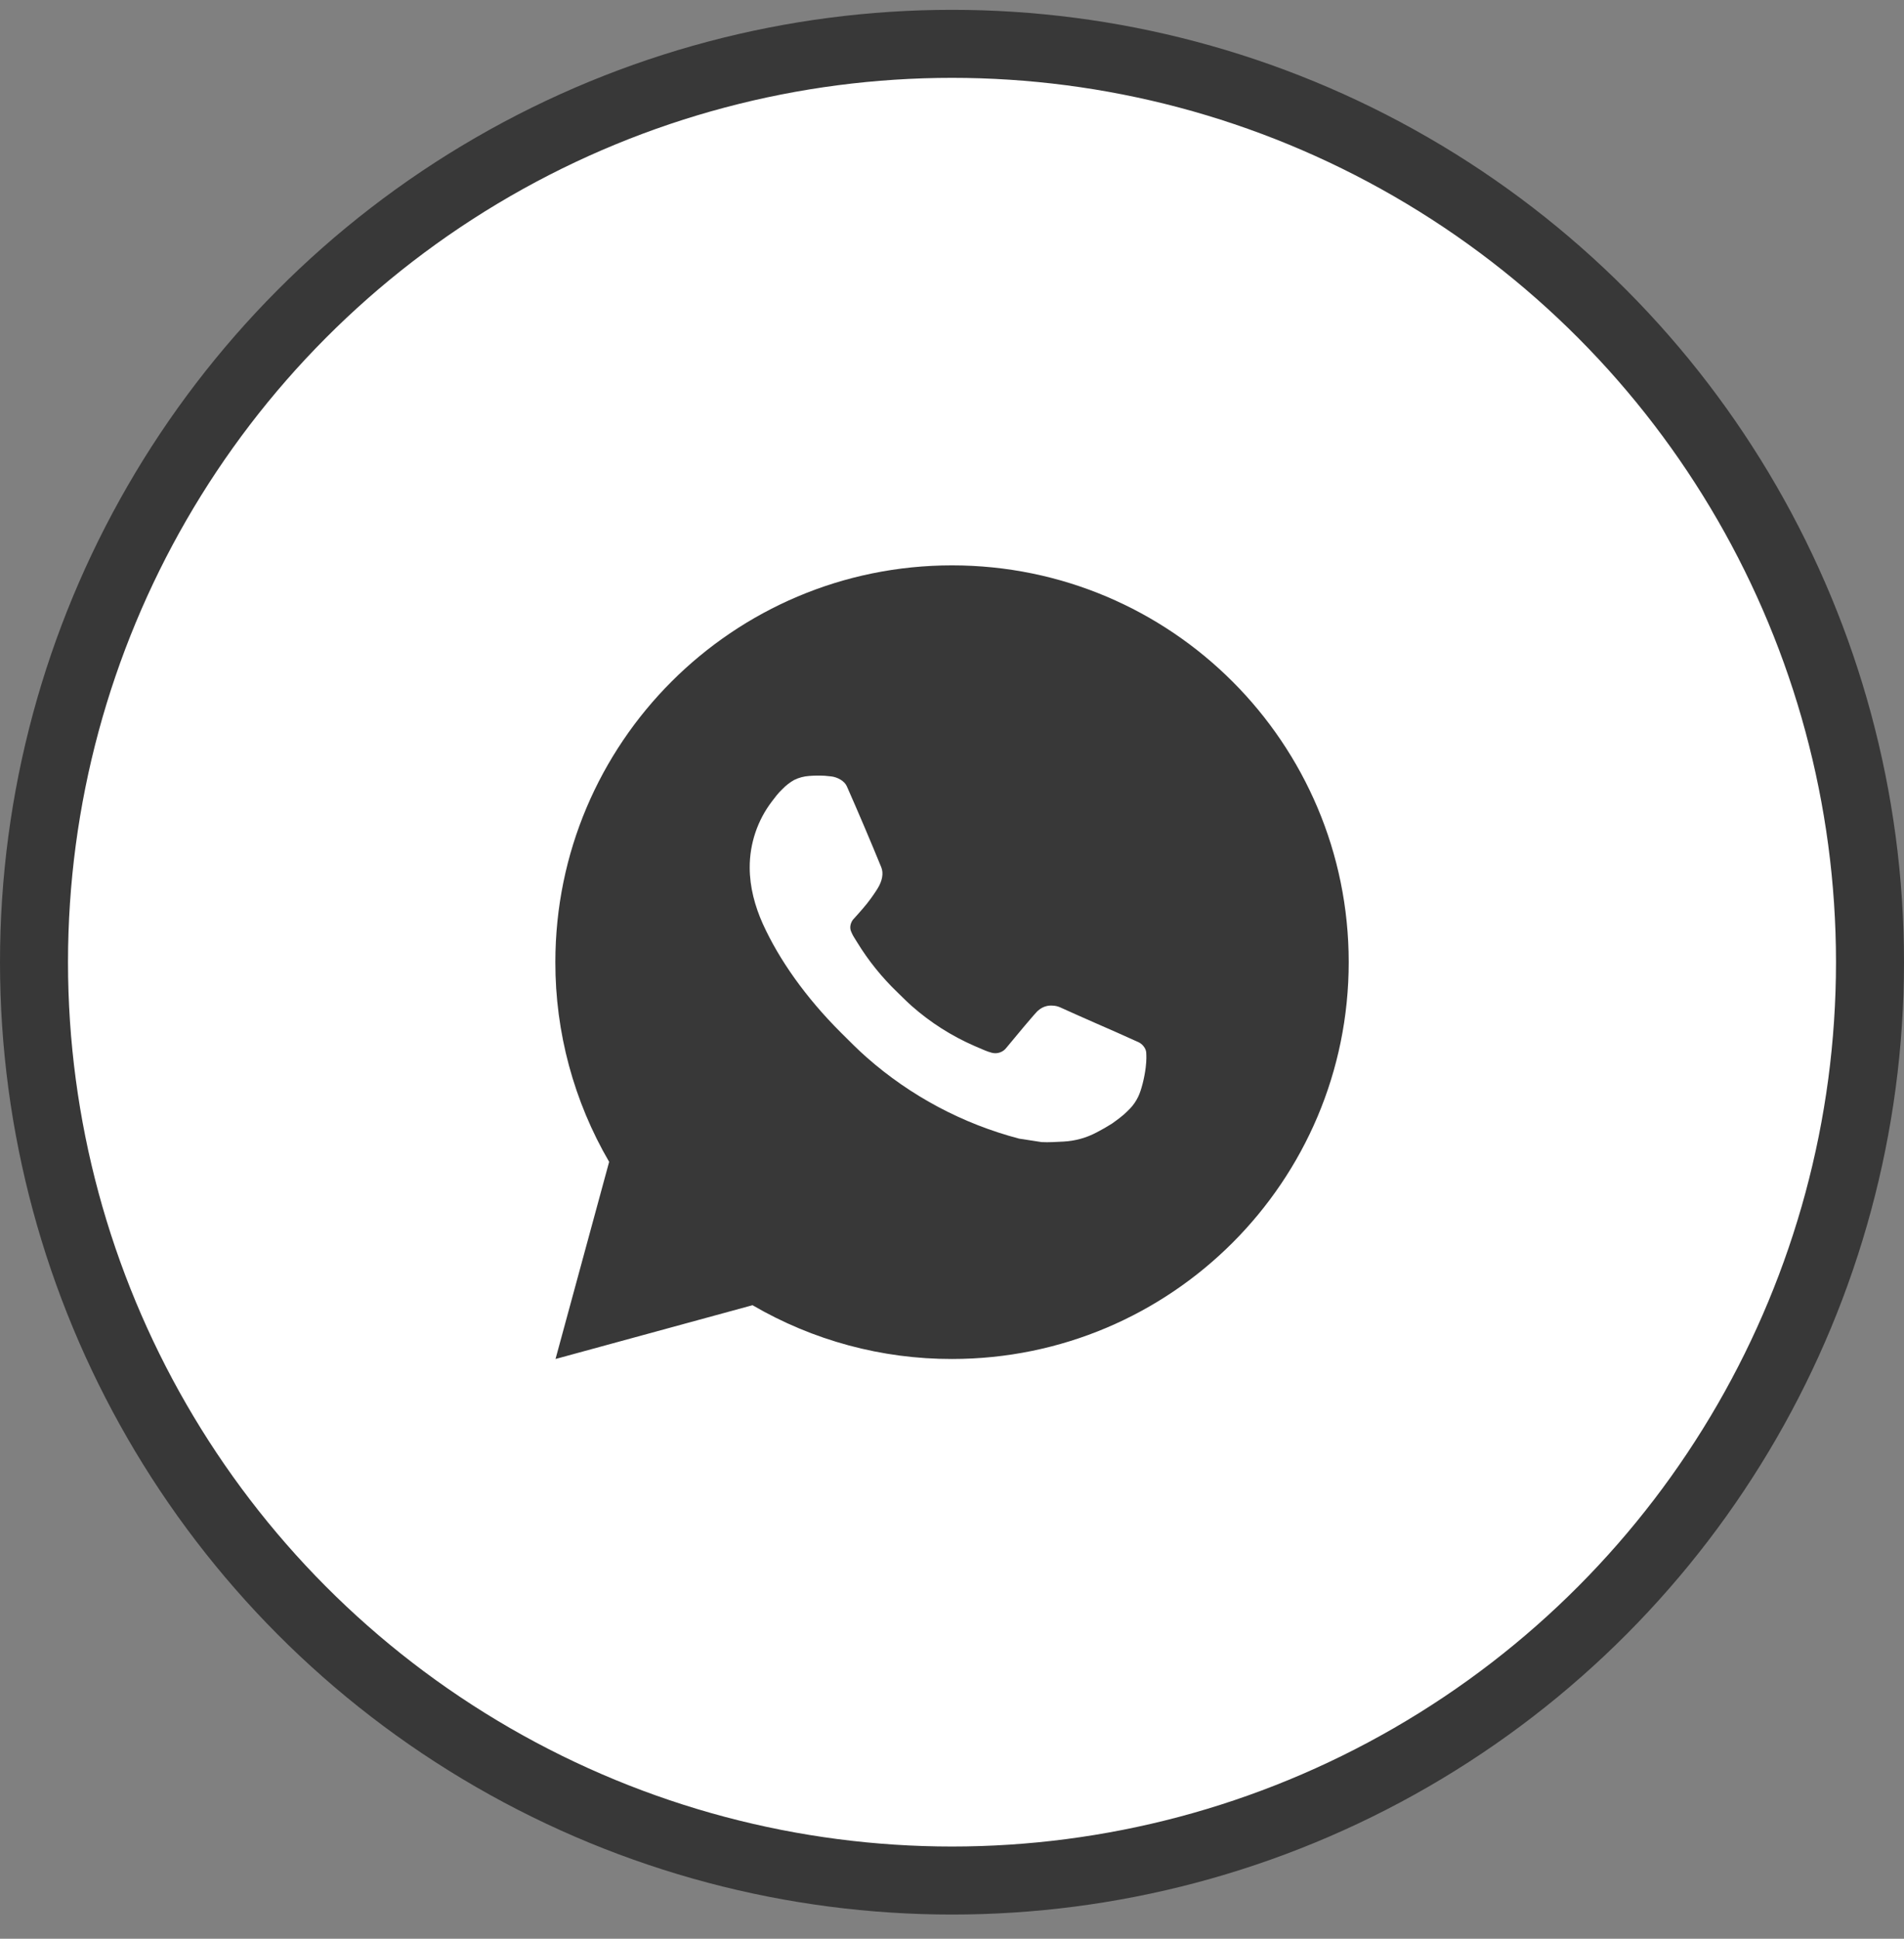 <?xml version="1.0" encoding="UTF-8"?> <svg xmlns="http://www.w3.org/2000/svg" width="56" height="57" viewBox="0 0 56 57" fill="none"><rect x="0" y="0" width="56" height="57" fill="#808080" stroke="none"/><circle cx="28" cy="28.289" r="27" fill="white" stroke="#383838" stroke-width="2"></circle><path d="M28.001 16.622C34.445 16.622 39.668 21.845 39.668 28.288C39.668 34.732 34.445 39.955 28.001 39.955C25.939 39.959 23.914 39.413 22.133 38.374L16.339 39.955L17.916 34.159C16.877 32.377 16.331 30.351 16.334 28.288C16.334 21.845 21.558 16.622 28.001 16.622ZM24.025 22.805L23.792 22.814C23.641 22.825 23.494 22.864 23.358 22.931C23.231 23.003 23.116 23.092 23.015 23.197C22.875 23.329 22.796 23.443 22.71 23.554C22.279 24.115 22.047 24.804 22.05 25.512C22.052 26.083 22.202 26.64 22.435 27.16C22.912 28.212 23.697 29.327 24.733 30.359C24.983 30.608 25.228 30.857 25.492 31.089C26.779 32.223 28.313 33.04 29.972 33.476L30.634 33.578C30.85 33.59 31.066 33.573 31.283 33.563C31.623 33.545 31.954 33.453 32.255 33.293C32.407 33.214 32.557 33.129 32.702 33.037C32.702 33.037 32.751 33.003 32.847 32.932C33.005 32.815 33.102 32.732 33.233 32.596C33.331 32.495 33.412 32.377 33.477 32.243C33.569 32.053 33.66 31.69 33.697 31.388C33.725 31.157 33.717 31.031 33.713 30.953C33.709 30.828 33.605 30.699 33.492 30.644L32.812 30.339C32.812 30.339 31.797 29.897 31.177 29.615C31.112 29.587 31.042 29.57 30.971 29.567C30.892 29.559 30.811 29.567 30.735 29.593C30.659 29.619 30.589 29.66 30.53 29.715C30.525 29.713 30.447 29.779 29.603 30.801C29.555 30.866 29.488 30.916 29.411 30.942C29.335 30.97 29.252 30.973 29.174 30.953C29.098 30.933 29.023 30.907 28.951 30.876C28.806 30.815 28.756 30.792 28.657 30.75C27.987 30.458 27.367 30.063 26.819 29.58C26.672 29.451 26.536 29.311 26.396 29.176C25.937 28.736 25.537 28.239 25.206 27.697L25.137 27.586C25.088 27.511 25.048 27.431 25.018 27.347C24.974 27.175 25.089 27.038 25.089 27.038C25.089 27.038 25.373 26.727 25.505 26.559C25.633 26.396 25.741 26.237 25.811 26.124C25.949 25.902 25.992 25.675 25.92 25.499C25.593 24.701 25.256 23.907 24.907 23.118C24.838 22.961 24.634 22.849 24.449 22.827C24.386 22.819 24.323 22.813 24.26 22.808C24.103 22.799 23.946 22.801 23.79 22.813L24.025 22.805Z" fill="#383838"></path></svg> 